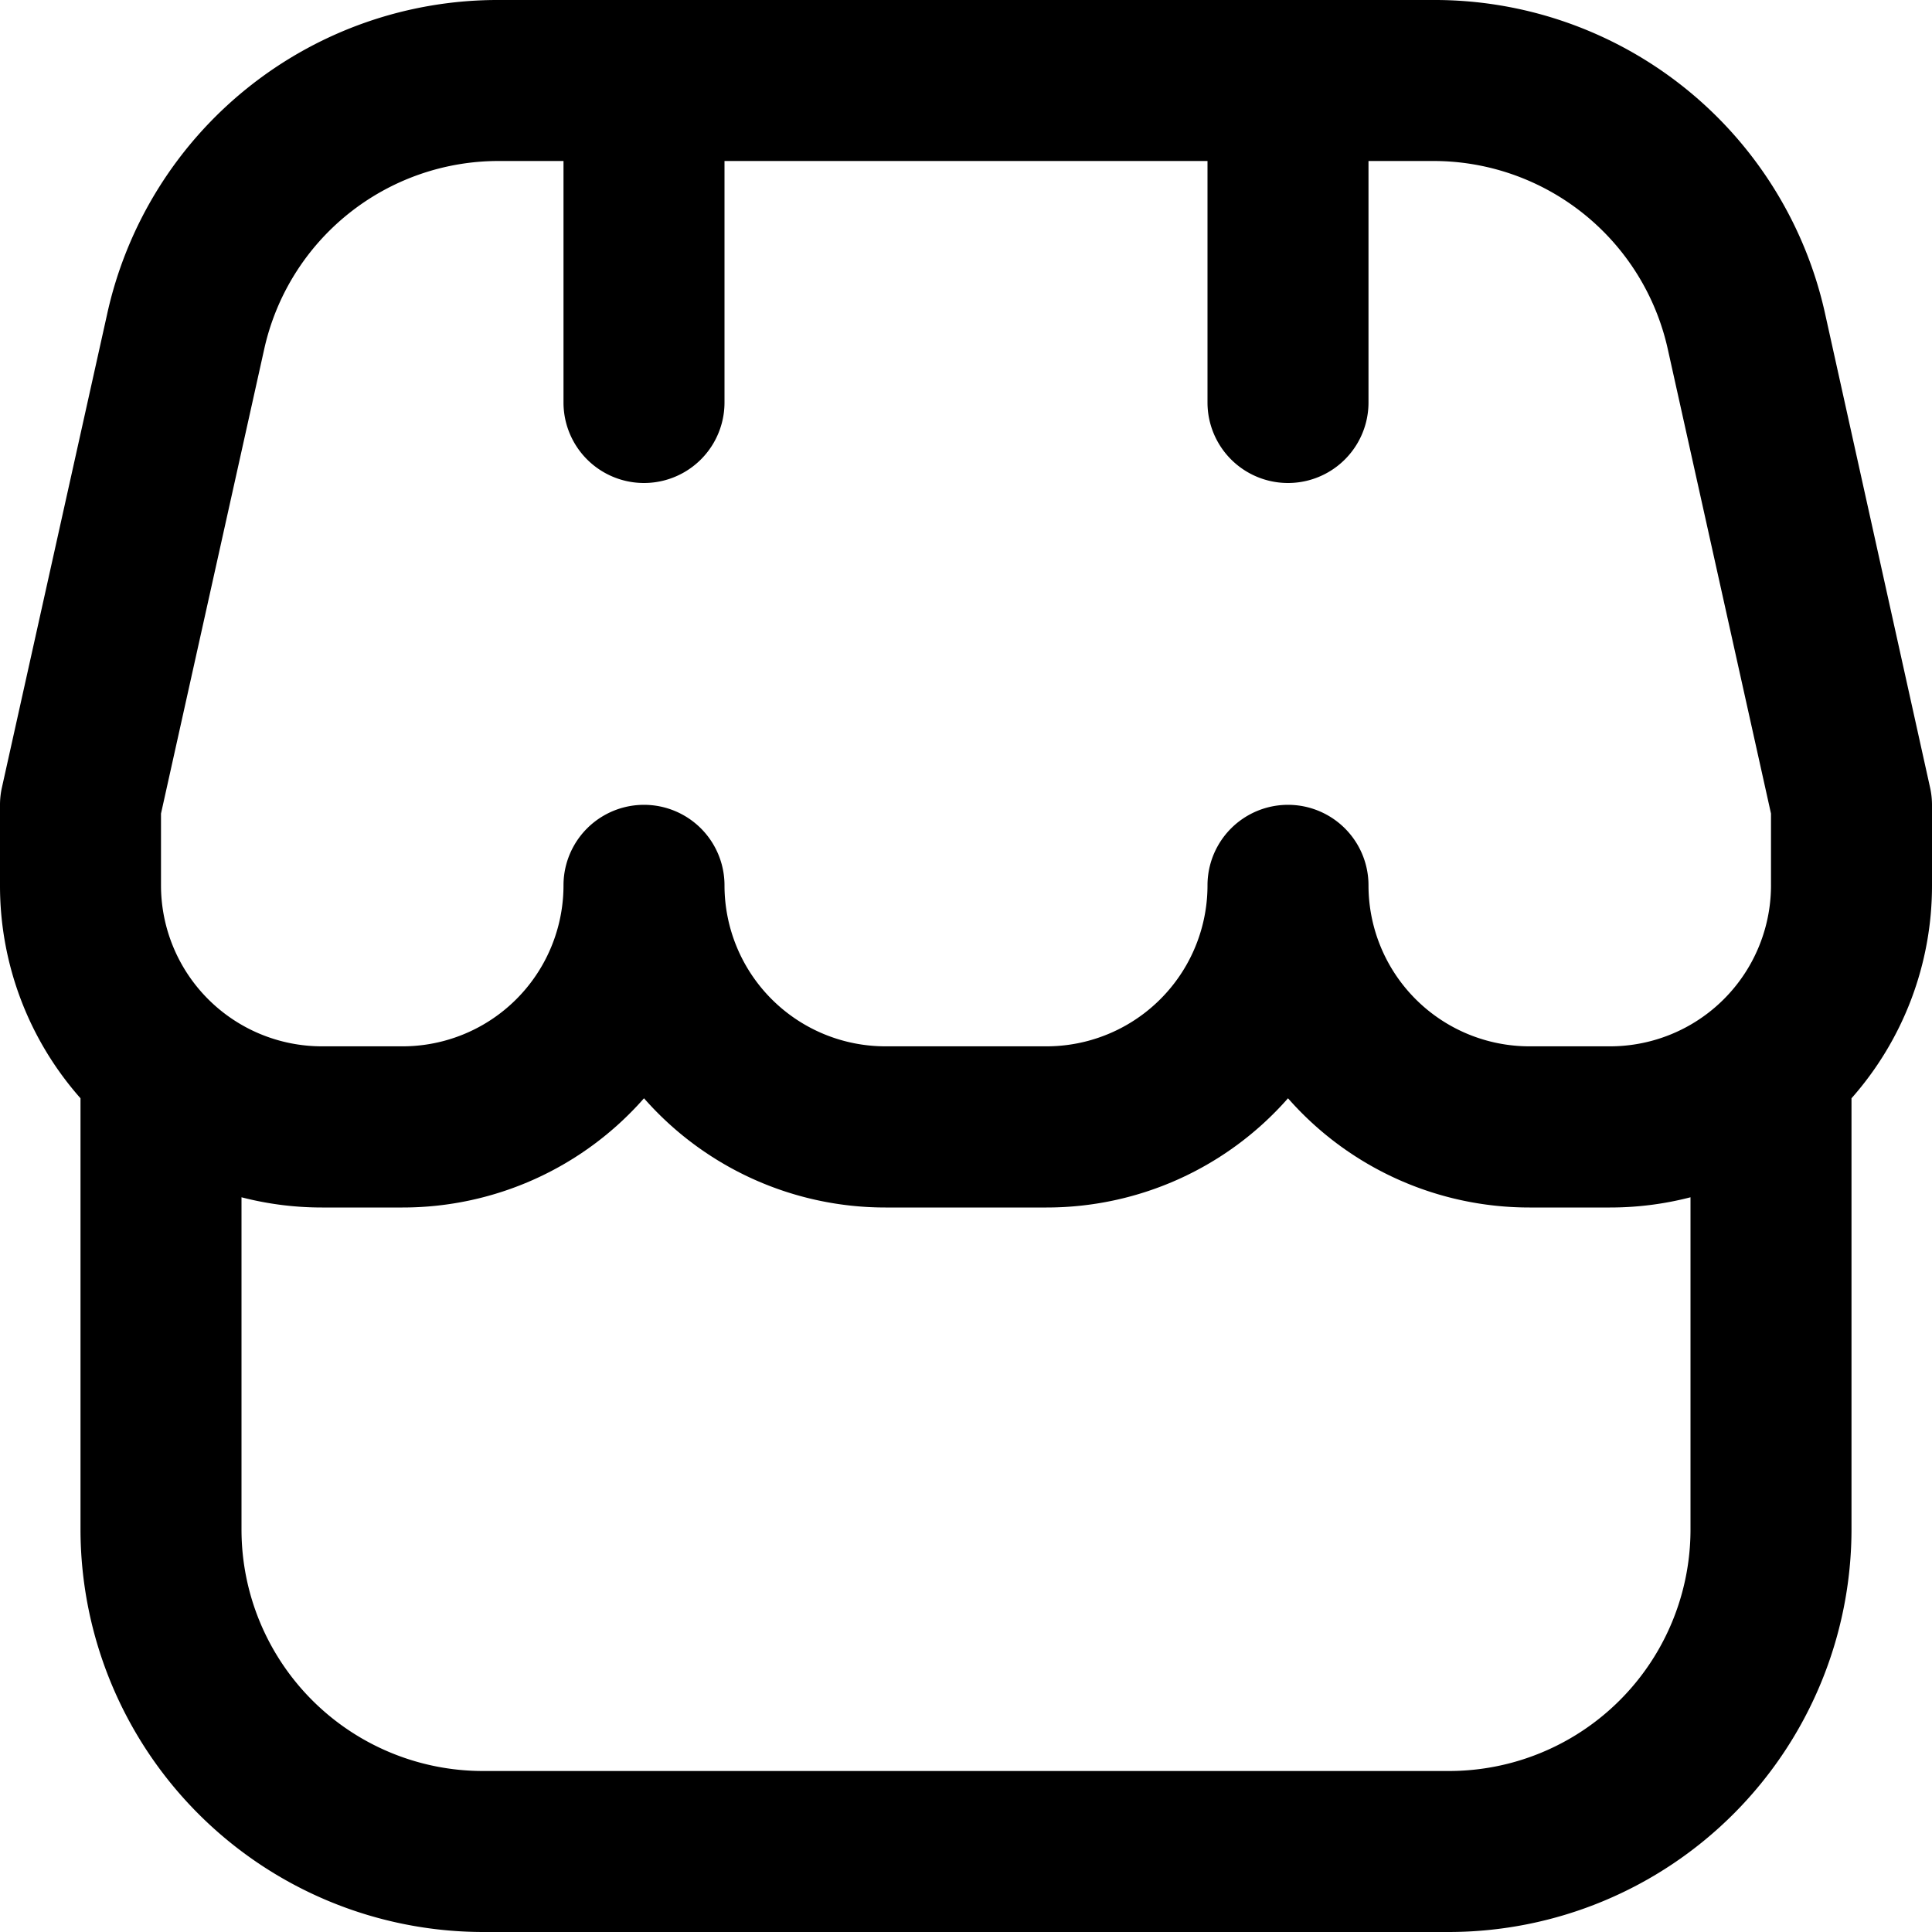 <svg xmlns="http://www.w3.org/2000/svg" width="45" height="45" viewBox="0 0 45 45">
  <path id="shop" d="M45,18.75a1.852,1.852,0,0,0-.045-.407l-2.437-11A9.315,9.315,0,0,0,33.36,0H11.64A9.315,9.315,0,0,0,2.49,7.341l-2.445,11A1.853,1.853,0,0,0,0,18.75v1.875a7.47,7.47,0,0,0,1.875,4.956V35.625A9.386,9.386,0,0,0,11.25,45h22.5a9.386,9.386,0,0,0,9.375-9.375V25.581A7.47,7.47,0,0,0,45,20.625Zm-41.25.2,2.4-10.8a5.591,5.591,0,0,1,5.49-4.4h1.485V9.375a1.875,1.875,0,0,0,3.75,0V3.75h11.25V9.375a1.875,1.875,0,0,0,3.75,0V3.75H33.36a5.591,5.591,0,0,1,5.49,4.4l2.4,10.8v1.671a3.75,3.75,0,0,1-3.75,3.75H35.625a3.75,3.75,0,0,1-3.75-3.75,1.875,1.875,0,0,0-3.75,0,3.75,3.75,0,0,1-3.75,3.75h-3.75a3.75,3.75,0,0,1-3.75-3.75,1.875,1.875,0,0,0-3.75,0,3.75,3.75,0,0,1-3.75,3.75H7.5a3.75,3.75,0,0,1-3.75-3.75Zm30,22.3H11.25a5.625,5.625,0,0,1-5.625-5.625V27.887a7.459,7.459,0,0,0,1.875.238H9.375A7.481,7.481,0,0,0,15,25.581a7.481,7.481,0,0,0,5.625,2.544h3.75A7.481,7.481,0,0,0,30,25.581a7.481,7.481,0,0,0,5.625,2.544H37.5a7.459,7.459,0,0,0,1.875-.238v7.738A5.625,5.625,0,0,1,33.75,41.25Z"/>
</svg>
